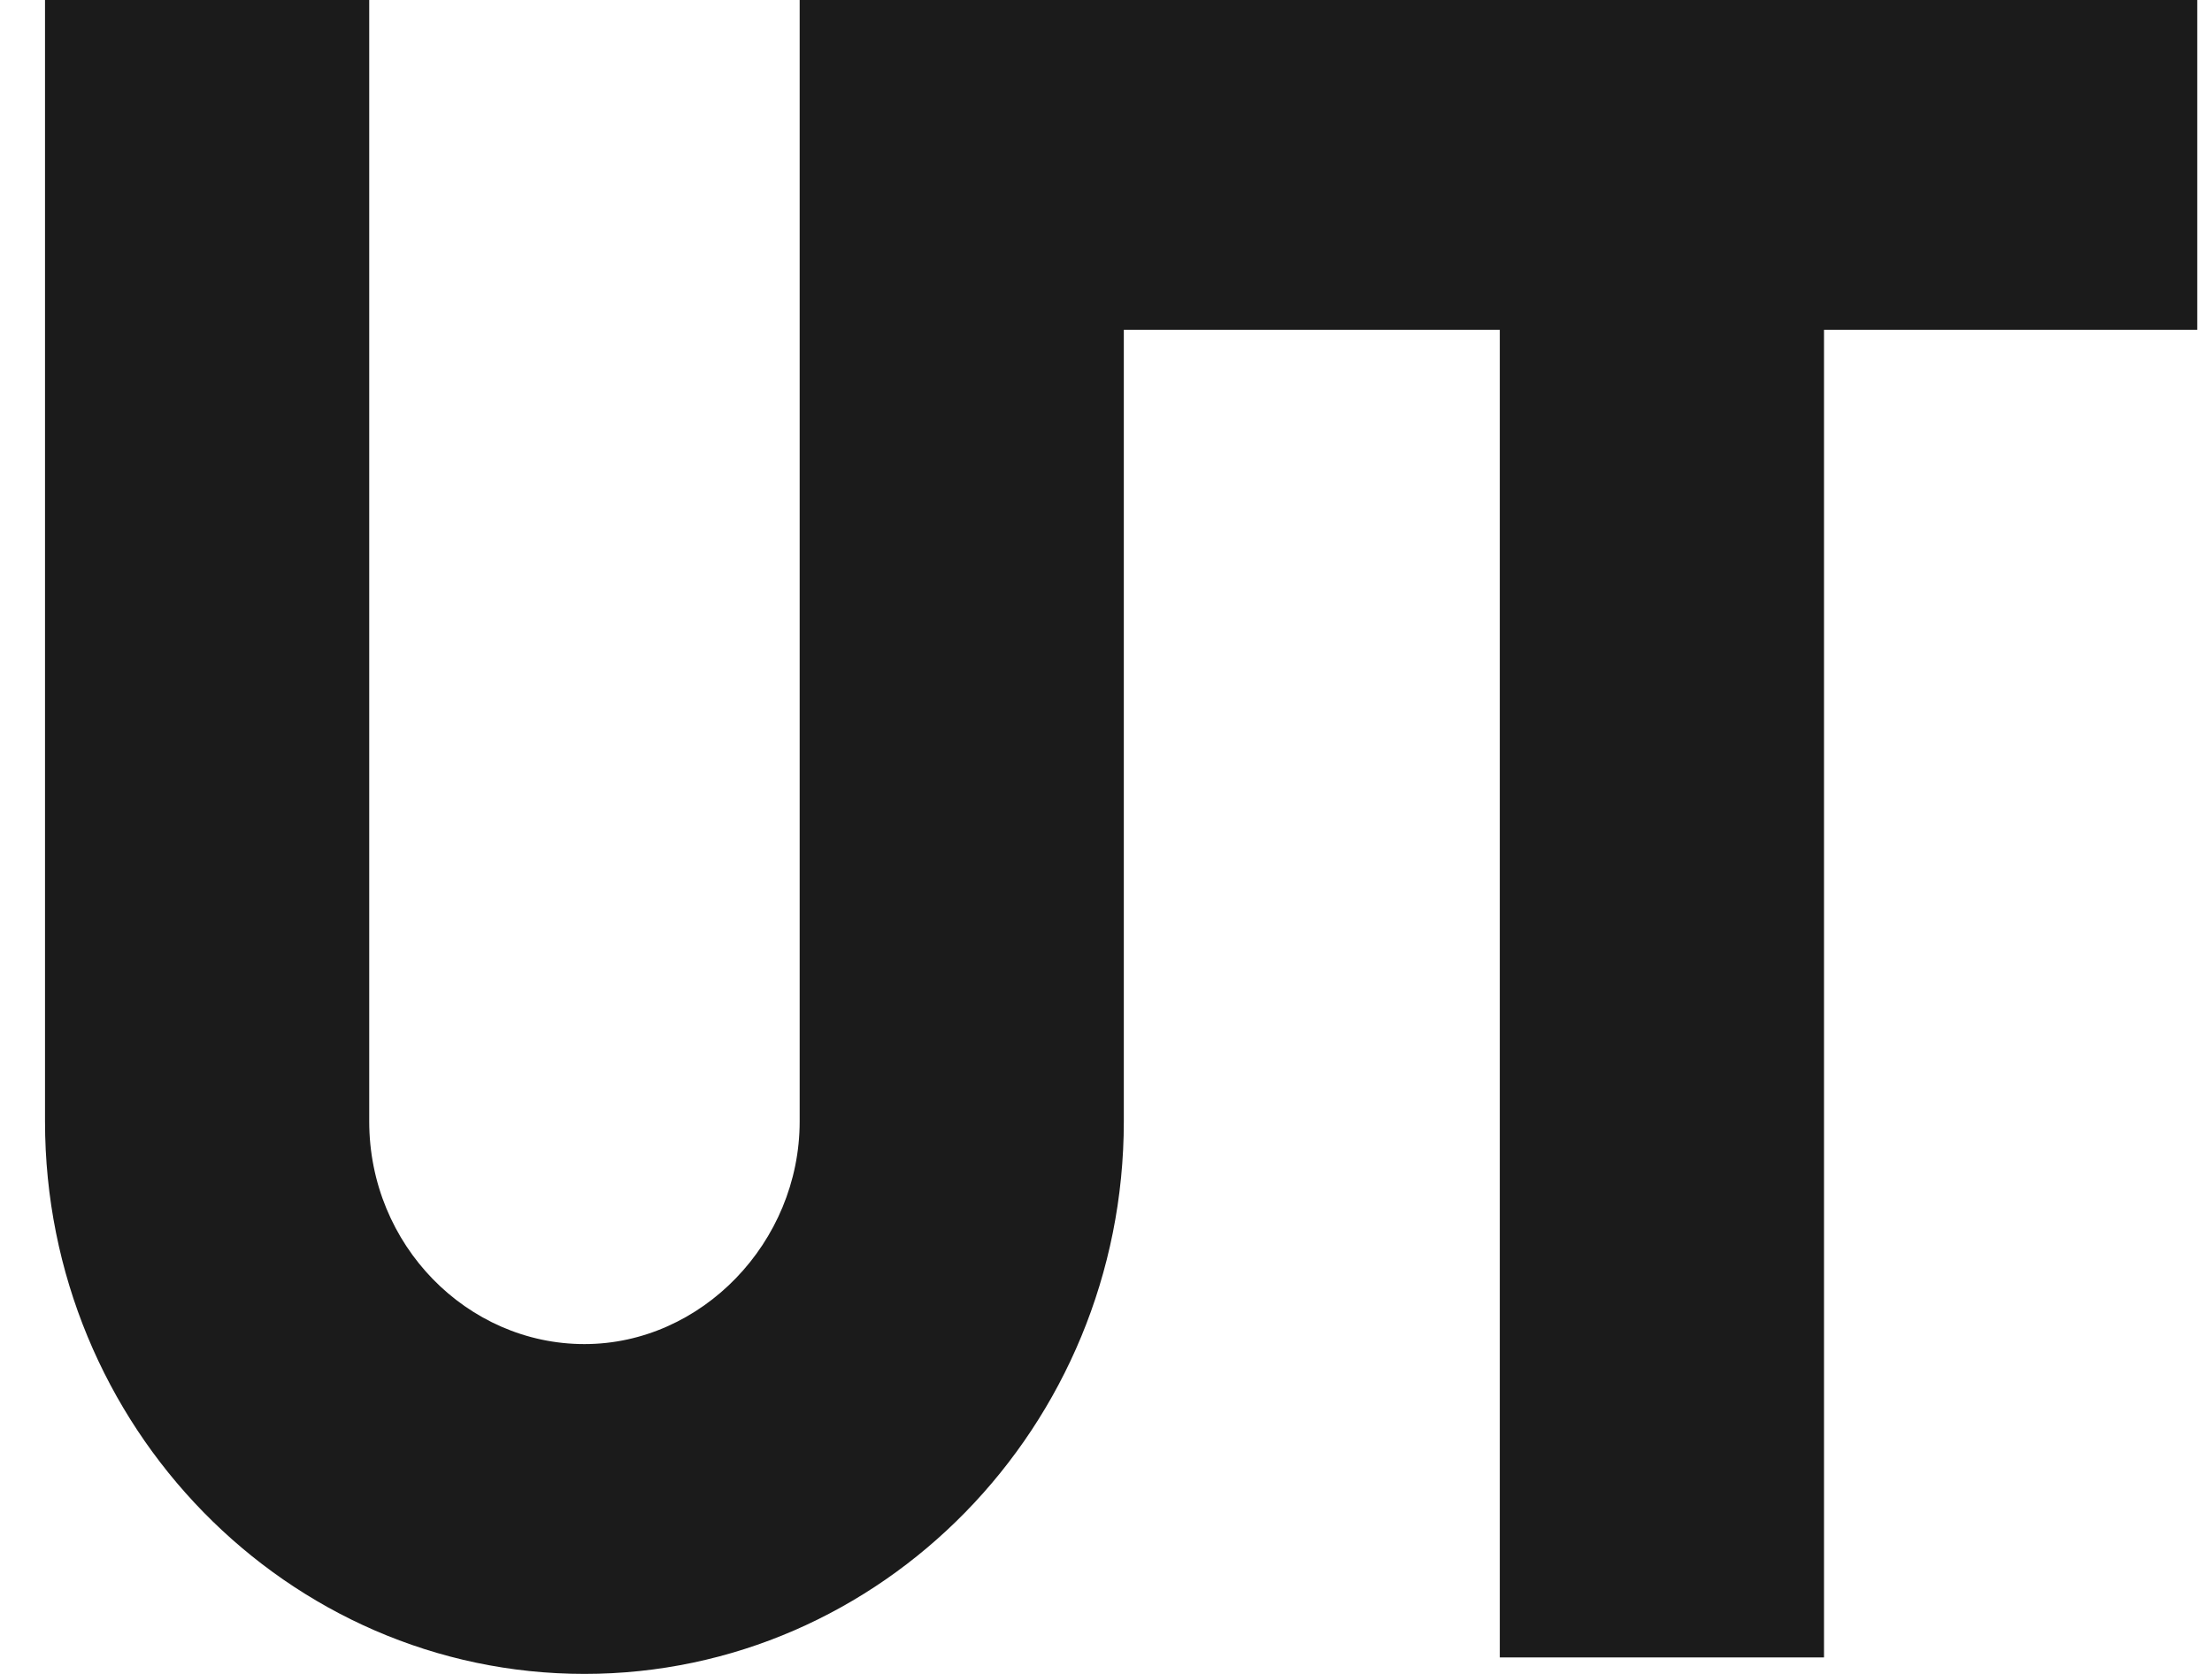 <svg width="37" height="28" viewBox="0 0 37 28" fill="none" xmlns="http://www.w3.org/2000/svg">
<path d="M13.376 0V18.759C13.376 20.782 11.735 22.483 9.776 22.483C7.816 22.483 6.176 20.828 6.176 18.759V0H0.753V18.759C0.753 23.862 4.809 28 9.776 28C14.743 28 18.798 23.862 18.798 18.759V5.517H25.087V27.724H30.51V5.517H36.753V0H13.376Z" fill="#1B1B1B"/>
</svg>
